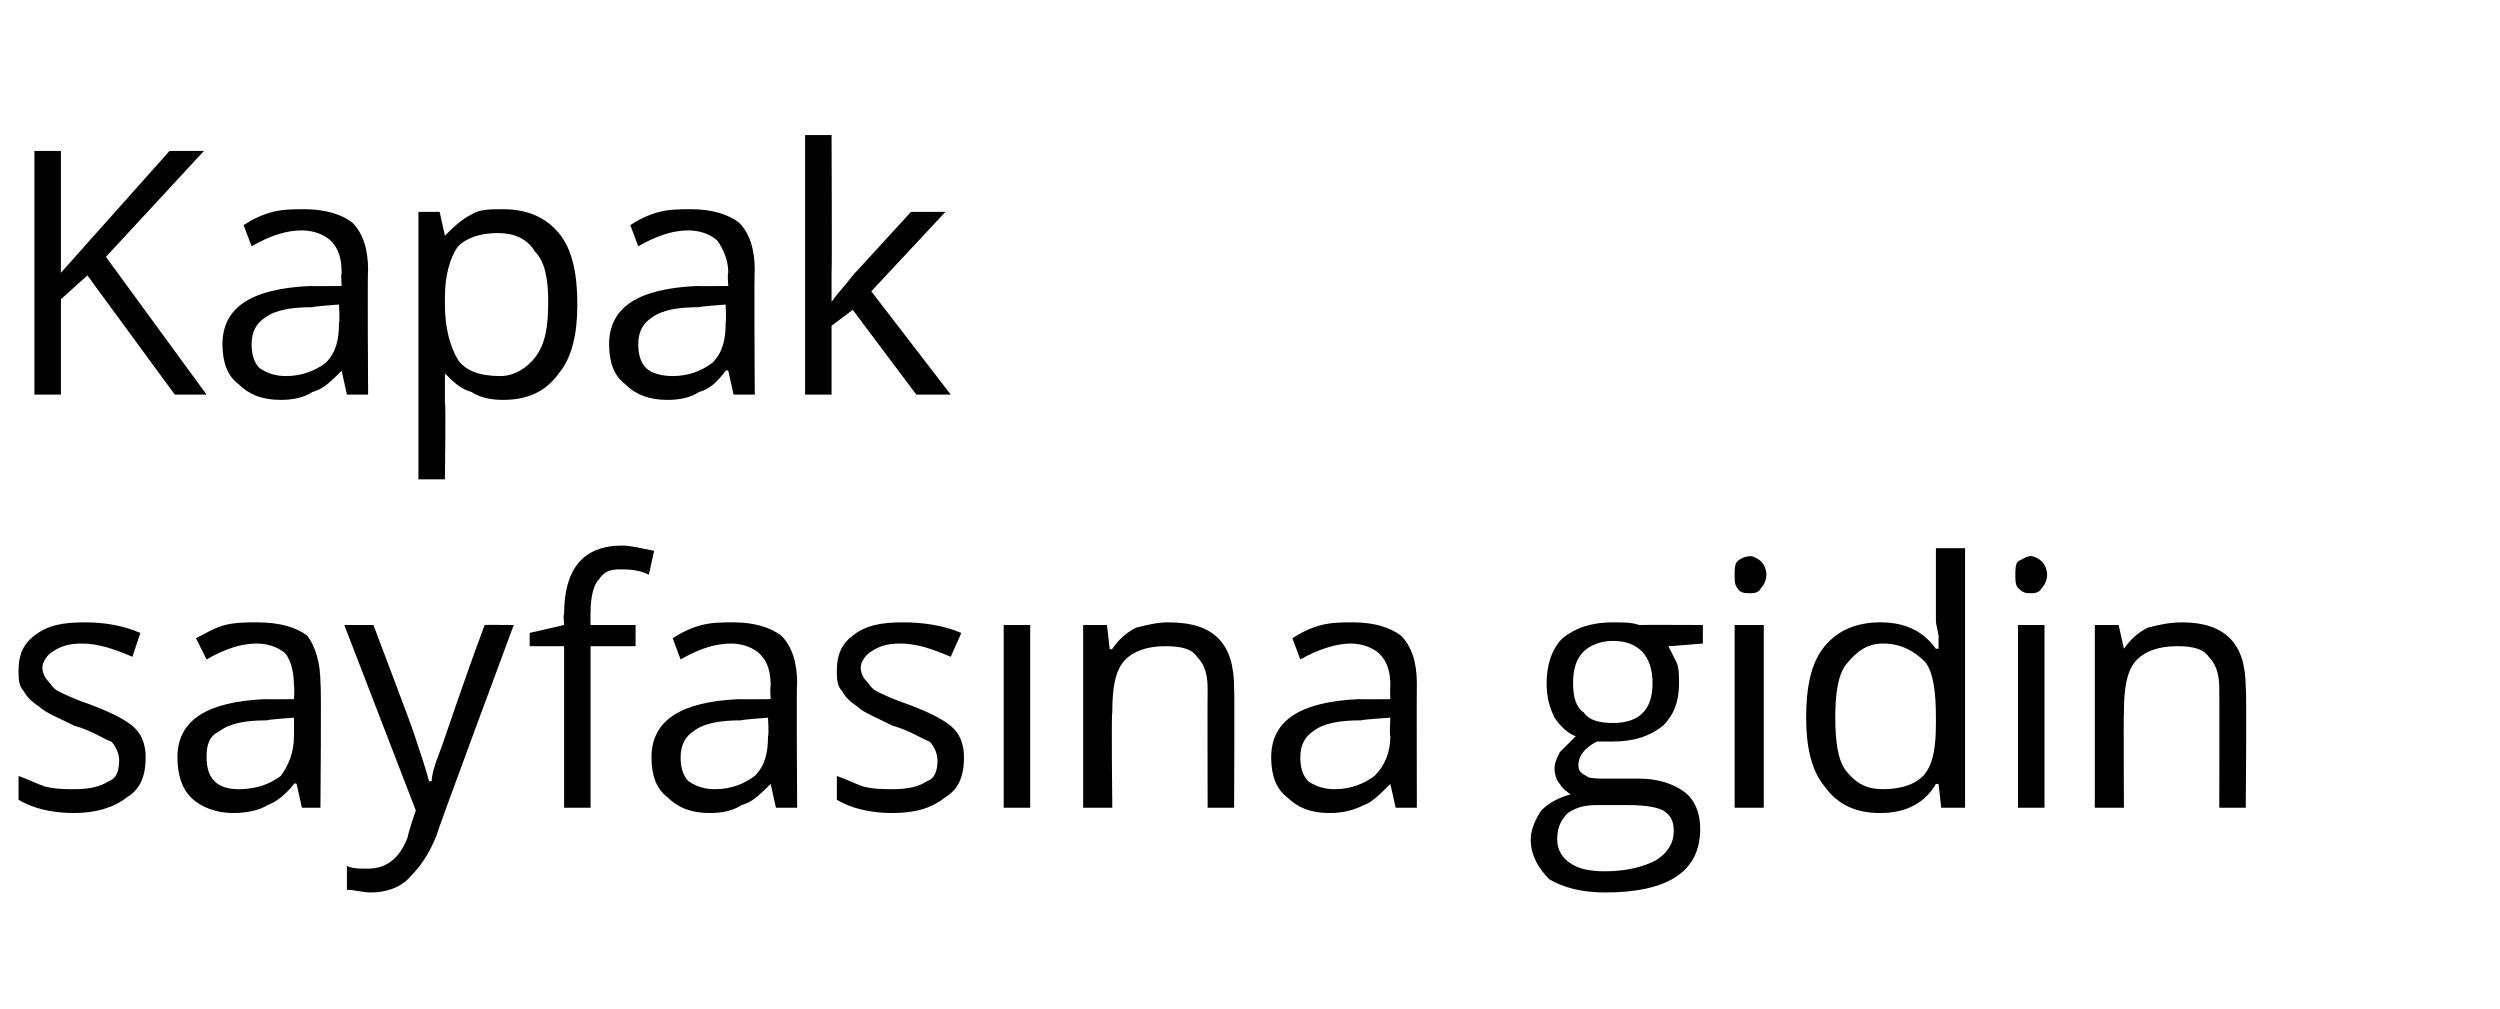 <?xml version="1.0" standalone="no"?><!DOCTYPE svg PUBLIC "-//W3C//DTD SVG 1.1//EN" "http://www.w3.org/Graphics/SVG/1.1/DTD/svg11.dtd"><svg xmlns="http://www.w3.org/2000/svg" version="1.1" width="94.4px" height="38.1px" viewBox="0 -5 94.4 38.1" style="top:-5px">  <desc>Kapak sayfasına gidin</desc>  <defs/>  <g id="Polygon46235">    <path d="M 5.5 23.6 C 5.5 24.3 5.3 24.8 4.8 25.1 C 4.3 25.5 3.6 25.7 2.8 25.7 C 1.9 25.7 1.2 25.5 0.7 25.2 C 0.7 25.2 0.7 24.3 0.7 24.3 C 1 24.4 1.4 24.6 1.7 24.7 C 2.1 24.8 2.5 24.8 2.8 24.8 C 3.4 24.8 3.8 24.7 4.1 24.5 C 4.4 24.4 4.5 24.1 4.5 23.7 C 4.5 23.5 4.4 23.2 4.2 23 C 3.9 22.9 3.5 22.6 2.8 22.4 C 2.2 22.1 1.7 21.9 1.5 21.7 C 1.2 21.5 1 21.3 0.9 21.1 C 0.7 20.9 0.7 20.6 0.7 20.3 C 0.7 19.7 0.9 19.3 1.3 19 C 1.8 18.6 2.4 18.5 3.2 18.5 C 3.9 18.5 4.6 18.6 5.3 18.9 C 5.3 18.9 5 19.8 5 19.8 C 4.3 19.5 3.7 19.3 3.1 19.3 C 2.6 19.3 2.3 19.4 2 19.6 C 1.8 19.7 1.6 20 1.6 20.2 C 1.6 20.4 1.7 20.6 1.8 20.7 C 1.9 20.8 2 21 2.2 21.1 C 2.4 21.2 2.8 21.4 3.4 21.6 C 4.2 21.9 4.8 22.2 5.1 22.5 C 5.4 22.8 5.5 23.2 5.5 23.6 Z M 11.4 25.5 L 11.2 24.6 C 11.2 24.6 11.12 24.56 11.1 24.6 C 10.8 25 10.4 25.3 10.1 25.4 C 9.8 25.6 9.3 25.7 8.8 25.7 C 8.2 25.7 7.6 25.5 7.2 25.1 C 6.9 24.8 6.7 24.3 6.7 23.6 C 6.7 22.2 7.8 21.5 10 21.4 C 9.97 21.41 11.1 21.4 11.1 21.4 C 11.1 21.4 11.13 20.94 11.1 20.9 C 11.1 20.4 11 20 10.8 19.7 C 10.6 19.5 10.2 19.3 9.7 19.3 C 9.1 19.3 8.5 19.5 7.8 19.9 C 7.8 19.9 7.4 19.1 7.4 19.1 C 7.8 18.9 8.1 18.7 8.5 18.6 C 8.9 18.5 9.3 18.5 9.7 18.5 C 10.6 18.5 11.2 18.7 11.6 19 C 11.9 19.4 12.1 20 12.1 20.8 C 12.14 20.8 12.1 25.5 12.1 25.5 L 11.4 25.5 Z M 9 24.8 C 9.7 24.8 10.2 24.6 10.6 24.3 C 10.9 23.9 11.1 23.4 11.1 22.8 C 11.11 22.75 11.1 22.1 11.1 22.1 C 11.1 22.1 10.07 22.17 10.1 22.2 C 9.3 22.2 8.7 22.3 8.3 22.6 C 7.9 22.8 7.8 23.1 7.8 23.6 C 7.8 24 7.9 24.3 8.1 24.5 C 8.3 24.7 8.6 24.8 9 24.8 Z M 13 18.6 L 14.1 18.6 C 14.1 18.6 15.6 22.56 15.6 22.6 C 15.9 23.5 16.1 24.1 16.2 24.5 C 16.2 24.5 16.3 24.5 16.3 24.5 C 16.3 24.3 16.4 23.9 16.6 23.4 C 16.8 22.9 17.3 21.3 18.3 18.6 C 18.29 18.59 19.4 18.6 19.4 18.6 C 19.4 18.6 16.46 26.51 16.5 26.5 C 16.2 27.3 15.8 27.8 15.4 28.2 C 15.1 28.5 14.6 28.7 14 28.7 C 13.7 28.7 13.4 28.6 13.1 28.6 C 13.1 28.6 13.1 27.7 13.1 27.7 C 13.3 27.8 13.6 27.8 13.9 27.8 C 14.6 27.8 15.1 27.4 15.4 26.6 C 15.37 26.58 15.7 25.6 15.7 25.6 L 13 18.6 Z M 24 19.4 L 22.3 19.4 L 22.3 25.5 L 21.3 25.5 L 21.3 19.4 L 20 19.4 L 20 18.9 L 21.3 18.6 C 21.3 18.6 21.26 18.16 21.3 18.2 C 21.3 16.5 22 15.6 23.5 15.6 C 23.8 15.6 24.2 15.7 24.7 15.8 C 24.7 15.8 24.5 16.7 24.5 16.7 C 24.1 16.5 23.7 16.5 23.4 16.5 C 23 16.5 22.8 16.6 22.6 16.9 C 22.4 17.1 22.3 17.6 22.3 18.1 C 22.29 18.14 22.3 18.6 22.3 18.6 L 24 18.6 L 24 19.4 Z M 29.3 25.5 L 29.1 24.6 C 29.1 24.6 29.05 24.56 29.1 24.6 C 28.7 25 28.4 25.3 28 25.4 C 27.7 25.6 27.3 25.7 26.8 25.7 C 26.1 25.7 25.6 25.5 25.2 25.1 C 24.8 24.8 24.6 24.3 24.6 23.6 C 24.6 22.2 25.7 21.5 27.9 21.4 C 27.91 21.41 29.1 21.4 29.1 21.4 C 29.1 21.4 29.07 20.94 29.1 20.9 C 29.1 20.4 29 20 28.7 19.7 C 28.5 19.5 28.1 19.3 27.6 19.3 C 27 19.3 26.4 19.5 25.7 19.9 C 25.7 19.9 25.4 19.1 25.4 19.1 C 25.7 18.9 26.1 18.7 26.5 18.6 C 26.9 18.5 27.3 18.5 27.7 18.5 C 28.5 18.5 29.1 18.7 29.5 19 C 29.9 19.4 30.1 20 30.1 20.8 C 30.07 20.8 30.1 25.5 30.1 25.5 L 29.3 25.5 Z M 27 24.8 C 27.6 24.8 28.1 24.6 28.5 24.3 C 28.9 23.9 29 23.4 29 22.8 C 29.04 22.75 29 22.1 29 22.1 C 29 22.1 28.01 22.17 28 22.2 C 27.2 22.2 26.6 22.3 26.2 22.6 C 25.9 22.8 25.7 23.1 25.7 23.6 C 25.7 24 25.8 24.3 26 24.5 C 26.3 24.7 26.6 24.8 27 24.8 Z M 36.4 23.6 C 36.4 24.3 36.2 24.8 35.7 25.1 C 35.2 25.5 34.6 25.7 33.7 25.7 C 32.8 25.7 32.1 25.5 31.6 25.2 C 31.6 25.2 31.6 24.3 31.6 24.3 C 31.9 24.4 32.3 24.6 32.6 24.7 C 33 24.8 33.4 24.8 33.7 24.8 C 34.3 24.8 34.7 24.7 35 24.5 C 35.3 24.4 35.4 24.1 35.4 23.7 C 35.4 23.5 35.3 23.2 35.1 23 C 34.8 22.9 34.4 22.6 33.7 22.4 C 33.1 22.1 32.6 21.9 32.4 21.7 C 32.1 21.5 31.9 21.3 31.8 21.1 C 31.6 20.9 31.6 20.6 31.6 20.3 C 31.6 19.7 31.8 19.3 32.2 19 C 32.7 18.6 33.3 18.5 34.1 18.5 C 34.8 18.5 35.6 18.6 36.3 18.9 C 36.3 18.9 35.9 19.8 35.9 19.8 C 35.2 19.5 34.6 19.3 34 19.3 C 33.5 19.3 33.2 19.4 32.9 19.6 C 32.7 19.7 32.5 20 32.5 20.2 C 32.5 20.4 32.6 20.6 32.7 20.7 C 32.8 20.8 32.9 21 33.1 21.1 C 33.3 21.2 33.7 21.4 34.3 21.6 C 35.1 21.9 35.7 22.2 36 22.5 C 36.3 22.8 36.4 23.2 36.4 23.6 Z M 38.9 25.5 L 37.9 25.5 L 37.9 18.6 L 38.9 18.6 L 38.9 25.5 Z M 45.6 25.5 C 45.6 25.5 45.59 21.05 45.6 21 C 45.6 20.5 45.5 20.1 45.2 19.8 C 45 19.5 44.6 19.4 44 19.4 C 43.3 19.4 42.8 19.6 42.5 19.9 C 42.1 20.3 42 21 42 21.9 C 41.96 21.9 42 25.5 42 25.5 L 40.9 25.5 L 40.9 18.6 L 41.8 18.6 L 41.9 19.5 C 41.9 19.5 41.98 19.54 42 19.5 C 42.2 19.2 42.5 18.9 42.9 18.7 C 43.3 18.6 43.7 18.5 44.1 18.5 C 45 18.5 45.6 18.7 46 19.1 C 46.4 19.5 46.6 20.1 46.6 21 C 46.62 21.01 46.6 25.5 46.6 25.5 L 45.6 25.5 Z M 52.7 25.5 L 52.5 24.6 C 52.5 24.6 52.47 24.56 52.5 24.6 C 52.1 25 51.8 25.3 51.5 25.4 C 51.1 25.6 50.7 25.7 50.2 25.7 C 49.5 25.7 49 25.5 48.6 25.1 C 48.2 24.8 48 24.3 48 23.6 C 48 22.2 49.1 21.5 51.3 21.4 C 51.33 21.41 52.5 21.4 52.5 21.4 C 52.5 21.4 52.48 20.94 52.5 20.9 C 52.5 20.4 52.4 20 52.1 19.7 C 51.9 19.5 51.5 19.3 51 19.3 C 50.5 19.3 49.8 19.5 49.1 19.9 C 49.1 19.9 48.8 19.1 48.8 19.1 C 49.1 18.9 49.5 18.7 49.9 18.6 C 50.3 18.5 50.7 18.5 51.1 18.5 C 51.9 18.5 52.5 18.7 52.9 19 C 53.3 19.4 53.5 20 53.5 20.8 C 53.49 20.8 53.5 25.5 53.5 25.5 L 52.7 25.5 Z M 50.4 24.8 C 51 24.8 51.5 24.6 51.9 24.3 C 52.3 23.9 52.5 23.4 52.5 22.8 C 52.46 22.75 52.5 22.1 52.5 22.1 C 52.5 22.1 51.42 22.17 51.4 22.2 C 50.6 22.2 50 22.3 49.6 22.6 C 49.3 22.8 49.1 23.1 49.1 23.6 C 49.1 24 49.2 24.3 49.4 24.5 C 49.7 24.7 50 24.8 50.4 24.8 Z M 64.3 18.6 L 64.3 19.3 C 64.3 19.3 62.99 19.41 63 19.4 C 63.1 19.6 63.2 19.8 63.3 20 C 63.4 20.2 63.4 20.5 63.4 20.8 C 63.4 21.5 63.2 22 62.8 22.4 C 62.3 22.8 61.7 23 60.9 23 C 60.7 23 60.5 23 60.3 23 C 59.9 23.2 59.6 23.5 59.6 23.9 C 59.6 24.1 59.7 24.2 59.9 24.3 C 60 24.4 60.3 24.4 60.7 24.4 C 60.7 24.4 61.9 24.4 61.9 24.4 C 62.6 24.4 63.2 24.6 63.6 24.9 C 64 25.2 64.2 25.7 64.2 26.3 C 64.2 27.1 63.9 27.7 63.3 28.1 C 62.7 28.5 61.8 28.7 60.6 28.7 C 59.7 28.7 59 28.5 58.5 28.2 C 58.1 27.8 57.8 27.3 57.8 26.7 C 57.8 26.3 58 25.9 58.2 25.6 C 58.5 25.3 58.9 25.1 59.3 25 C 59.2 24.9 59 24.8 58.9 24.6 C 58.8 24.5 58.7 24.3 58.7 24 C 58.7 23.8 58.8 23.6 58.9 23.4 C 59.1 23.2 59.3 23 59.5 22.8 C 59.2 22.7 58.9 22.4 58.7 22.1 C 58.5 21.7 58.4 21.3 58.4 20.8 C 58.4 20.1 58.6 19.5 59 19.1 C 59.5 18.7 60.1 18.5 60.9 18.5 C 61.3 18.5 61.6 18.5 61.9 18.6 C 61.89 18.59 64.3 18.6 64.3 18.6 Z M 58.8 26.7 C 58.8 27.1 59 27.4 59.3 27.6 C 59.6 27.8 60 27.9 60.6 27.9 C 61.5 27.9 62.1 27.7 62.5 27.5 C 63 27.2 63.2 26.8 63.2 26.4 C 63.2 26 63.1 25.8 62.8 25.6 C 62.6 25.5 62.2 25.4 61.5 25.4 C 61.5 25.4 60.3 25.4 60.3 25.4 C 59.8 25.4 59.5 25.5 59.2 25.7 C 58.9 26 58.8 26.3 58.8 26.7 Z M 59.4 20.8 C 59.4 21.3 59.5 21.7 59.8 21.9 C 60 22.2 60.4 22.3 60.9 22.3 C 61.9 22.3 62.4 21.8 62.4 20.8 C 62.4 19.8 61.9 19.2 60.9 19.2 C 60.4 19.2 60 19.4 59.8 19.6 C 59.5 19.9 59.4 20.3 59.4 20.8 Z M 66.6 25.5 L 65.5 25.5 L 65.5 18.6 L 66.6 18.6 L 66.6 25.5 Z M 65.5 16.7 C 65.5 16.5 65.5 16.3 65.6 16.2 C 65.7 16.1 65.9 16 66.1 16 C 66.2 16 66.4 16.1 66.5 16.2 C 66.6 16.3 66.7 16.5 66.7 16.7 C 66.7 16.9 66.6 17.1 66.5 17.2 C 66.4 17.4 66.2 17.4 66.1 17.4 C 65.9 17.4 65.7 17.4 65.6 17.2 C 65.5 17.1 65.5 16.9 65.5 16.7 Z M 73.2 24.6 C 73.2 24.6 73.15 24.61 73.1 24.6 C 72.7 25.3 72 25.7 71 25.7 C 70.1 25.7 69.4 25.4 68.9 24.7 C 68.4 24.1 68.2 23.2 68.2 22.1 C 68.2 20.9 68.4 20 68.9 19.4 C 69.4 18.8 70.1 18.5 71 18.5 C 71.9 18.5 72.6 18.8 73.1 19.5 C 73.14 19.49 73.2 19.5 73.2 19.5 L 73.2 19 L 73.1 18.5 L 73.1 15.7 L 74.2 15.7 L 74.2 25.5 L 73.3 25.5 L 73.2 24.6 Z M 71.1 24.8 C 71.8 24.8 72.4 24.6 72.7 24.2 C 73 23.8 73.1 23.2 73.1 22.3 C 73.1 22.3 73.1 22.1 73.1 22.1 C 73.1 21.1 73 20.4 72.7 20 C 72.3 19.6 71.8 19.3 71.1 19.3 C 70.5 19.3 70.1 19.6 69.7 20.1 C 69.4 20.5 69.3 21.2 69.3 22.1 C 69.3 23 69.4 23.7 69.7 24.1 C 70.1 24.6 70.5 24.8 71.1 24.8 Z M 77.2 25.5 L 76.2 25.5 L 76.2 18.6 L 77.2 18.6 L 77.2 25.5 Z M 76.1 16.7 C 76.1 16.5 76.1 16.3 76.2 16.2 C 76.4 16.1 76.5 16 76.7 16 C 76.8 16 77 16.1 77.1 16.2 C 77.2 16.3 77.3 16.5 77.3 16.7 C 77.3 16.9 77.2 17.1 77.1 17.2 C 77 17.4 76.8 17.4 76.7 17.4 C 76.5 17.4 76.4 17.4 76.2 17.2 C 76.1 17.1 76.1 16.9 76.1 16.7 Z M 83.8 25.5 C 83.8 25.5 83.81 21.05 83.8 21 C 83.8 20.5 83.7 20.1 83.4 19.8 C 83.2 19.5 82.8 19.4 82.2 19.4 C 81.5 19.4 81 19.6 80.7 19.9 C 80.3 20.3 80.2 21 80.2 21.9 C 80.18 21.9 80.2 25.5 80.2 25.5 L 79.1 25.5 L 79.1 18.6 L 80 18.6 L 80.2 19.5 C 80.2 19.5 80.2 19.54 80.2 19.5 C 80.4 19.2 80.7 18.9 81.1 18.7 C 81.5 18.6 81.9 18.5 82.4 18.5 C 83.2 18.5 83.8 18.7 84.2 19.1 C 84.6 19.5 84.8 20.1 84.8 21 C 84.84 21.01 84.8 25.5 84.8 25.5 L 83.8 25.5 Z " stroke="none" fill="#000"/>  </g>  <g id="Polygon46234">    <path d="M 7.8 9.9 L 6.6 9.9 L 3.3 5.4 L 2.3 6.3 L 2.3 9.9 L 1.3 9.9 L 1.3 0.7 L 2.3 0.7 L 2.3 5.3 L 6.4 0.7 L 7.7 0.7 L 4 4.7 L 7.8 9.9 Z M 13.1 9.9 L 12.9 9 C 12.9 9 12.85 8.96 12.9 9 C 12.5 9.4 12.2 9.7 11.8 9.8 C 11.5 10 11.1 10.1 10.6 10.1 C 9.9 10.1 9.4 9.9 9 9.5 C 8.6 9.2 8.4 8.7 8.4 8 C 8.4 6.6 9.5 5.9 11.7 5.8 C 11.71 5.81 12.9 5.8 12.9 5.8 C 12.9 5.8 12.87 5.34 12.9 5.3 C 12.9 4.8 12.8 4.4 12.5 4.1 C 12.3 3.9 11.9 3.7 11.4 3.7 C 10.8 3.7 10.2 3.9 9.5 4.3 C 9.5 4.3 9.2 3.5 9.2 3.5 C 9.5 3.3 9.9 3.1 10.3 3 C 10.7 2.9 11.1 2.9 11.5 2.9 C 12.3 2.9 12.9 3.1 13.3 3.4 C 13.7 3.8 13.9 4.4 13.9 5.2 C 13.87 5.2 13.9 9.9 13.9 9.9 L 13.1 9.9 Z M 10.8 9.2 C 11.4 9.2 11.9 9 12.3 8.7 C 12.7 8.3 12.8 7.8 12.8 7.2 C 12.84 7.15 12.8 6.5 12.8 6.5 C 12.8 6.5 11.81 6.57 11.8 6.6 C 11 6.6 10.4 6.7 10 7 C 9.7 7.2 9.5 7.5 9.5 8 C 9.5 8.4 9.6 8.7 9.8 8.9 C 10.1 9.1 10.4 9.2 10.8 9.2 Z M 19 10.1 C 18.5 10.1 18.1 10 17.8 9.8 C 17.4 9.7 17.1 9.4 16.8 9.1 C 16.8 9.1 16.8 9.1 16.8 9.1 C 16.8 9.5 16.8 9.8 16.8 10.2 C 16.84 10.21 16.8 13.1 16.8 13.1 L 15.8 13.1 L 15.8 3 L 16.6 3 L 16.8 3.9 C 16.8 3.9 16.84 3.94 16.8 3.9 C 17.1 3.6 17.4 3.3 17.8 3.1 C 18.1 2.9 18.5 2.9 19 2.9 C 19.9 2.9 20.6 3.2 21.1 3.8 C 21.6 4.4 21.8 5.3 21.8 6.5 C 21.8 7.6 21.6 8.5 21.1 9.1 C 20.6 9.8 19.9 10.1 19 10.1 Z M 18.8 3.8 C 18.1 3.8 17.6 4 17.3 4.3 C 17 4.7 16.8 5.4 16.8 6.2 C 16.8 6.2 16.8 6.5 16.8 6.5 C 16.8 7.4 17 8.1 17.3 8.6 C 17.6 9 18.1 9.2 18.9 9.2 C 19.4 9.2 19.9 8.9 20.2 8.5 C 20.6 8 20.7 7.3 20.7 6.4 C 20.7 5.6 20.6 4.9 20.2 4.5 C 19.9 4 19.4 3.8 18.8 3.8 Z M 27.7 9.9 L 27.5 9 C 27.5 9 27.45 8.96 27.4 9 C 27.1 9.4 26.8 9.7 26.4 9.8 C 26.1 10 25.7 10.1 25.2 10.1 C 24.5 10.1 24 9.9 23.6 9.5 C 23.2 9.2 23 8.7 23 8 C 23 6.6 24.1 5.9 26.3 5.8 C 26.3 5.81 27.5 5.8 27.5 5.8 C 27.5 5.8 27.46 5.34 27.5 5.3 C 27.5 4.8 27.3 4.4 27.1 4.1 C 26.9 3.9 26.5 3.7 26 3.7 C 25.4 3.7 24.8 3.9 24.1 4.3 C 24.1 4.3 23.8 3.5 23.8 3.5 C 24.1 3.3 24.5 3.1 24.9 3 C 25.3 2.9 25.7 2.9 26.1 2.9 C 26.9 2.9 27.5 3.1 27.9 3.4 C 28.3 3.8 28.5 4.4 28.5 5.2 C 28.47 5.2 28.5 9.9 28.5 9.9 L 27.7 9.9 Z M 25.4 9.2 C 26 9.2 26.5 9 26.9 8.7 C 27.3 8.3 27.4 7.8 27.4 7.2 C 27.43 7.15 27.4 6.5 27.4 6.5 C 27.4 6.5 26.4 6.57 26.4 6.6 C 25.6 6.6 25 6.7 24.6 7 C 24.3 7.2 24.1 7.5 24.1 8 C 24.1 8.4 24.2 8.7 24.4 8.9 C 24.6 9.1 25 9.2 25.4 9.2 Z M 31.4 6.4 C 31.6 6.1 31.9 5.8 32.2 5.4 C 32.23 5.37 34.4 3 34.4 3 L 35.7 3 L 32.9 6 L 35.9 9.9 L 34.6 9.9 L 32.2 6.7 L 31.4 7.3 L 31.4 9.9 L 30.4 9.9 L 30.4 0.1 L 31.4 0.1 C 31.4 0.1 31.42 5.31 31.4 5.3 C 31.4 5.5 31.4 5.9 31.4 6.4 C 31.4 6.4 31.4 6.4 31.4 6.4 Z " stroke="none" fill="#000"/>  </g></svg>
